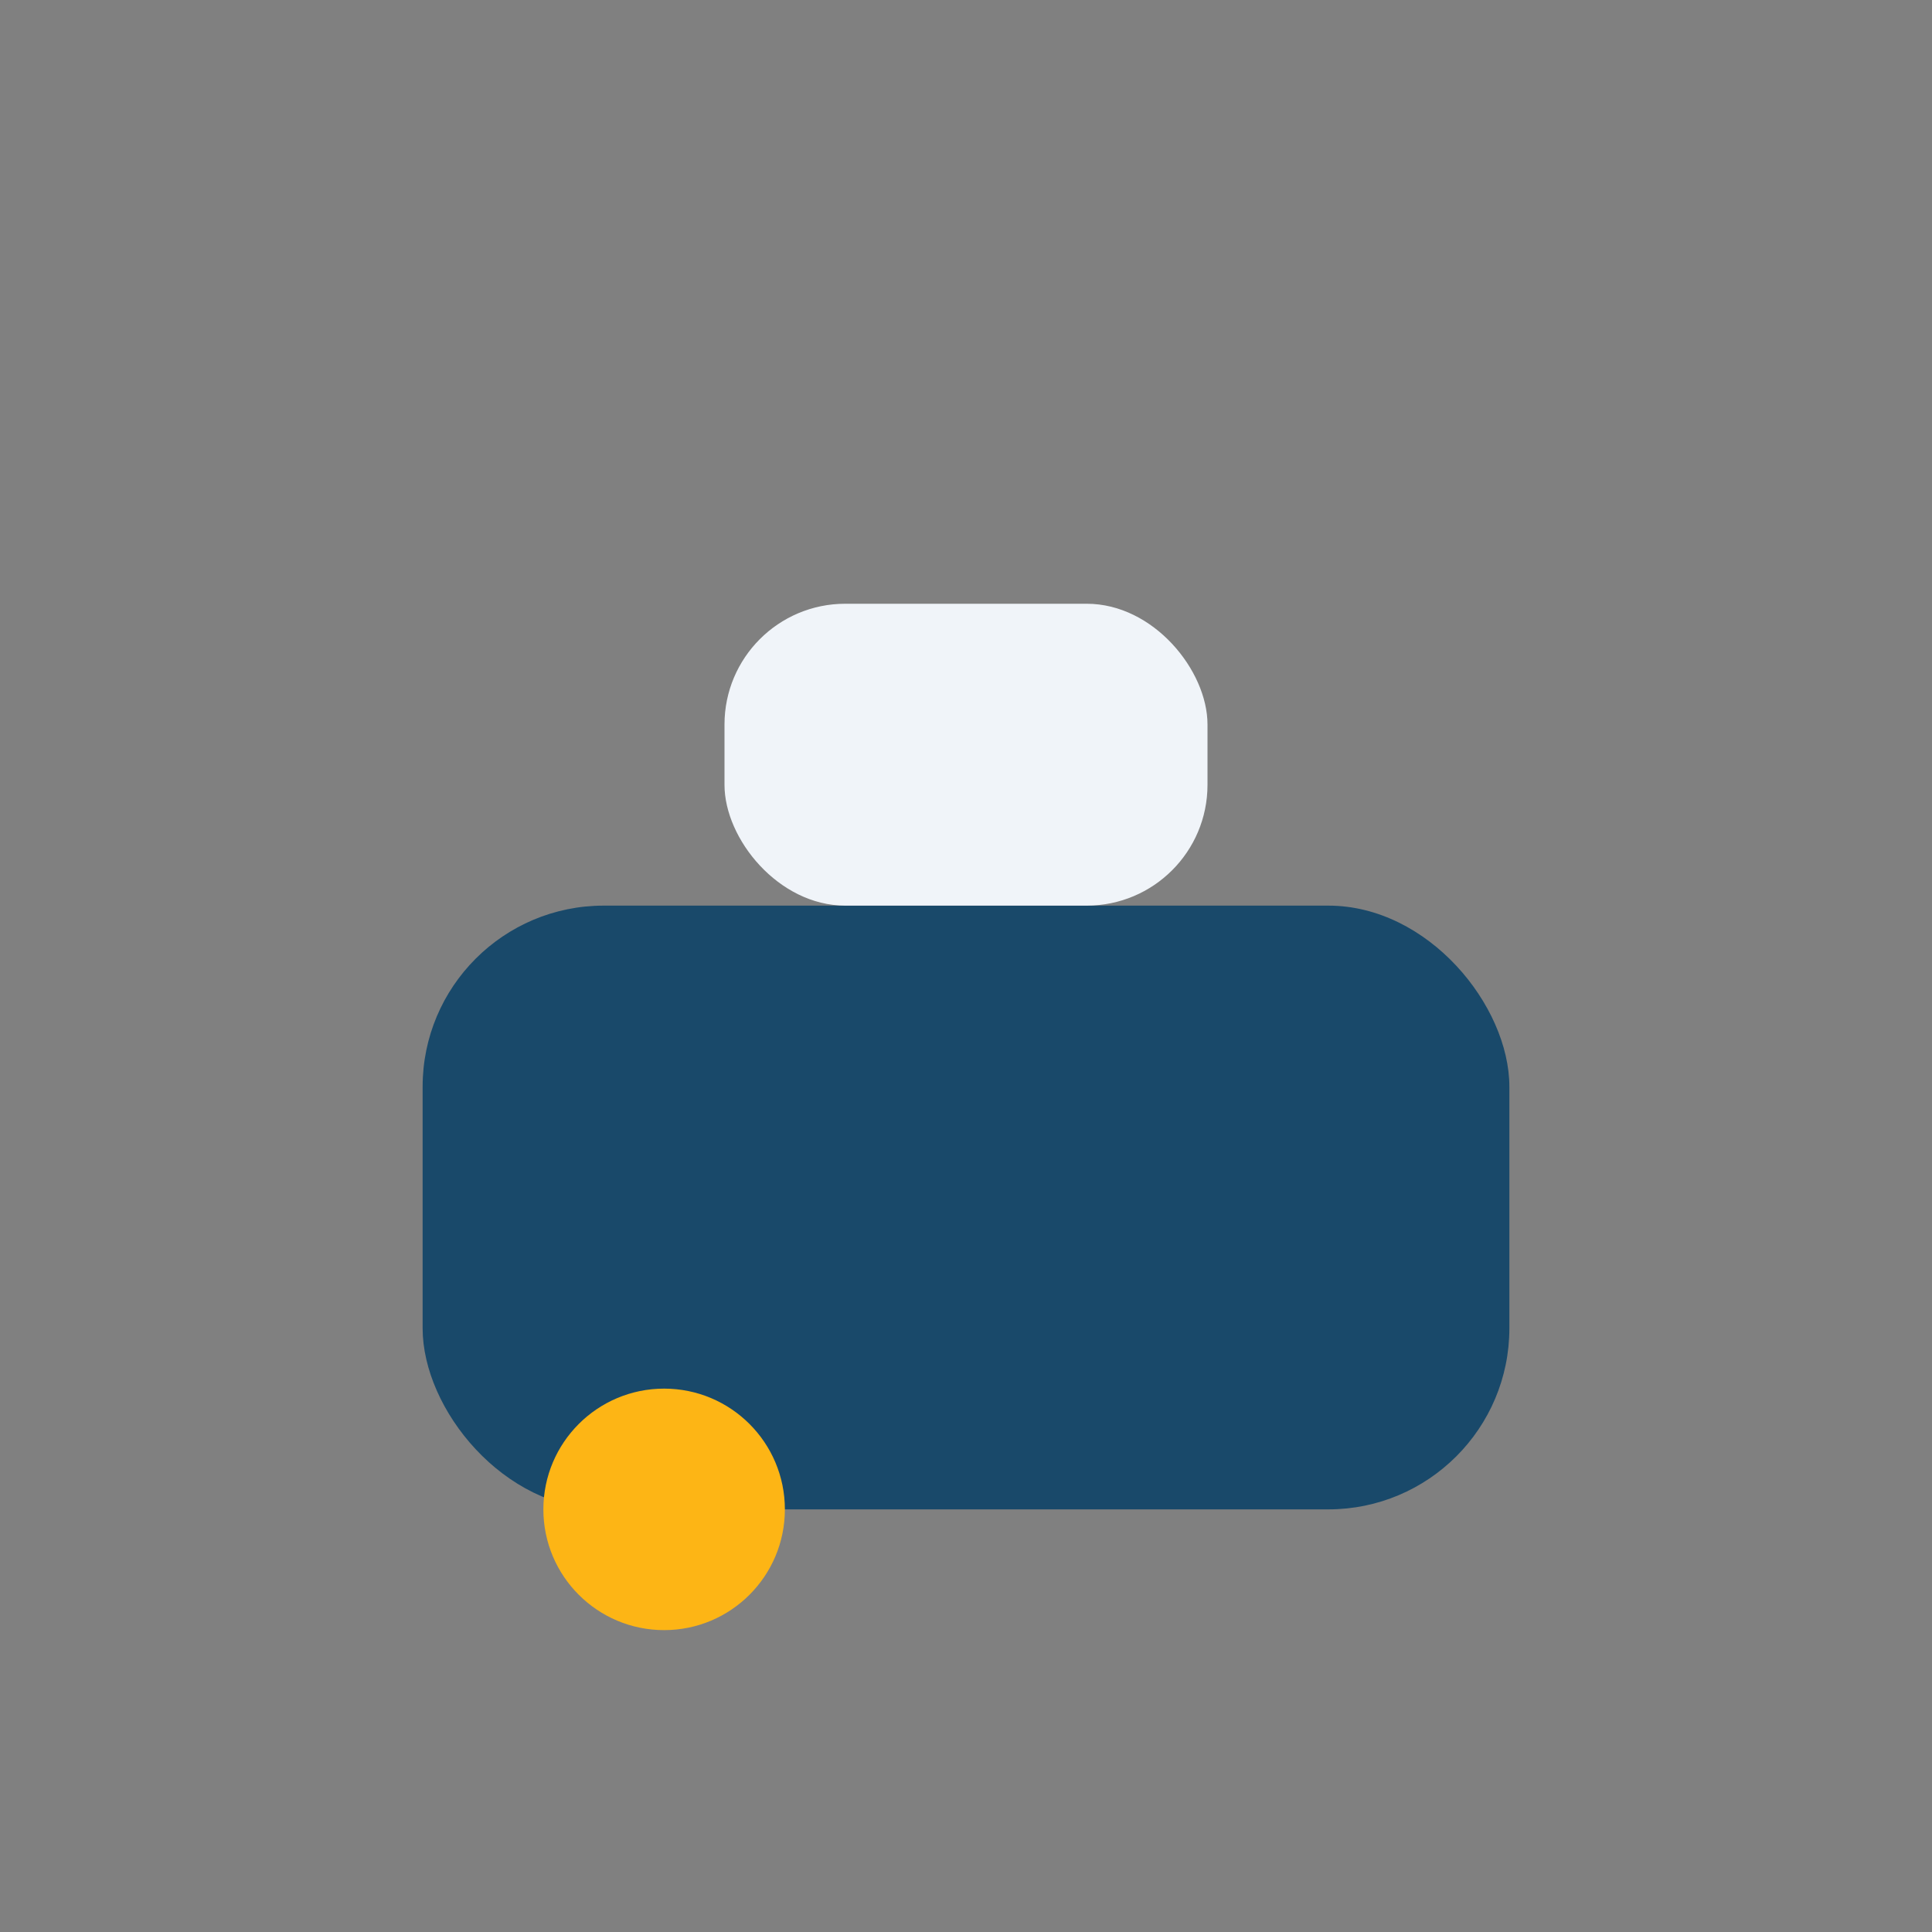 <?xml version="1.0" encoding="UTF-8"?>
<svg xmlns="http://www.w3.org/2000/svg" width="32" height="32" viewBox="0 0 32 32"><rect x="0" y="0" width="32" height="32" fill="#808080" stroke="none"/><rect x="7" y="15" width="18" height="10" rx="3" fill="#19496A"/><circle cx="11" cy="25" r="2" fill="#FDB515"/><rect x="12" y="10" width="8" height="5" rx="2" fill="#F0F4F9"/></svg>